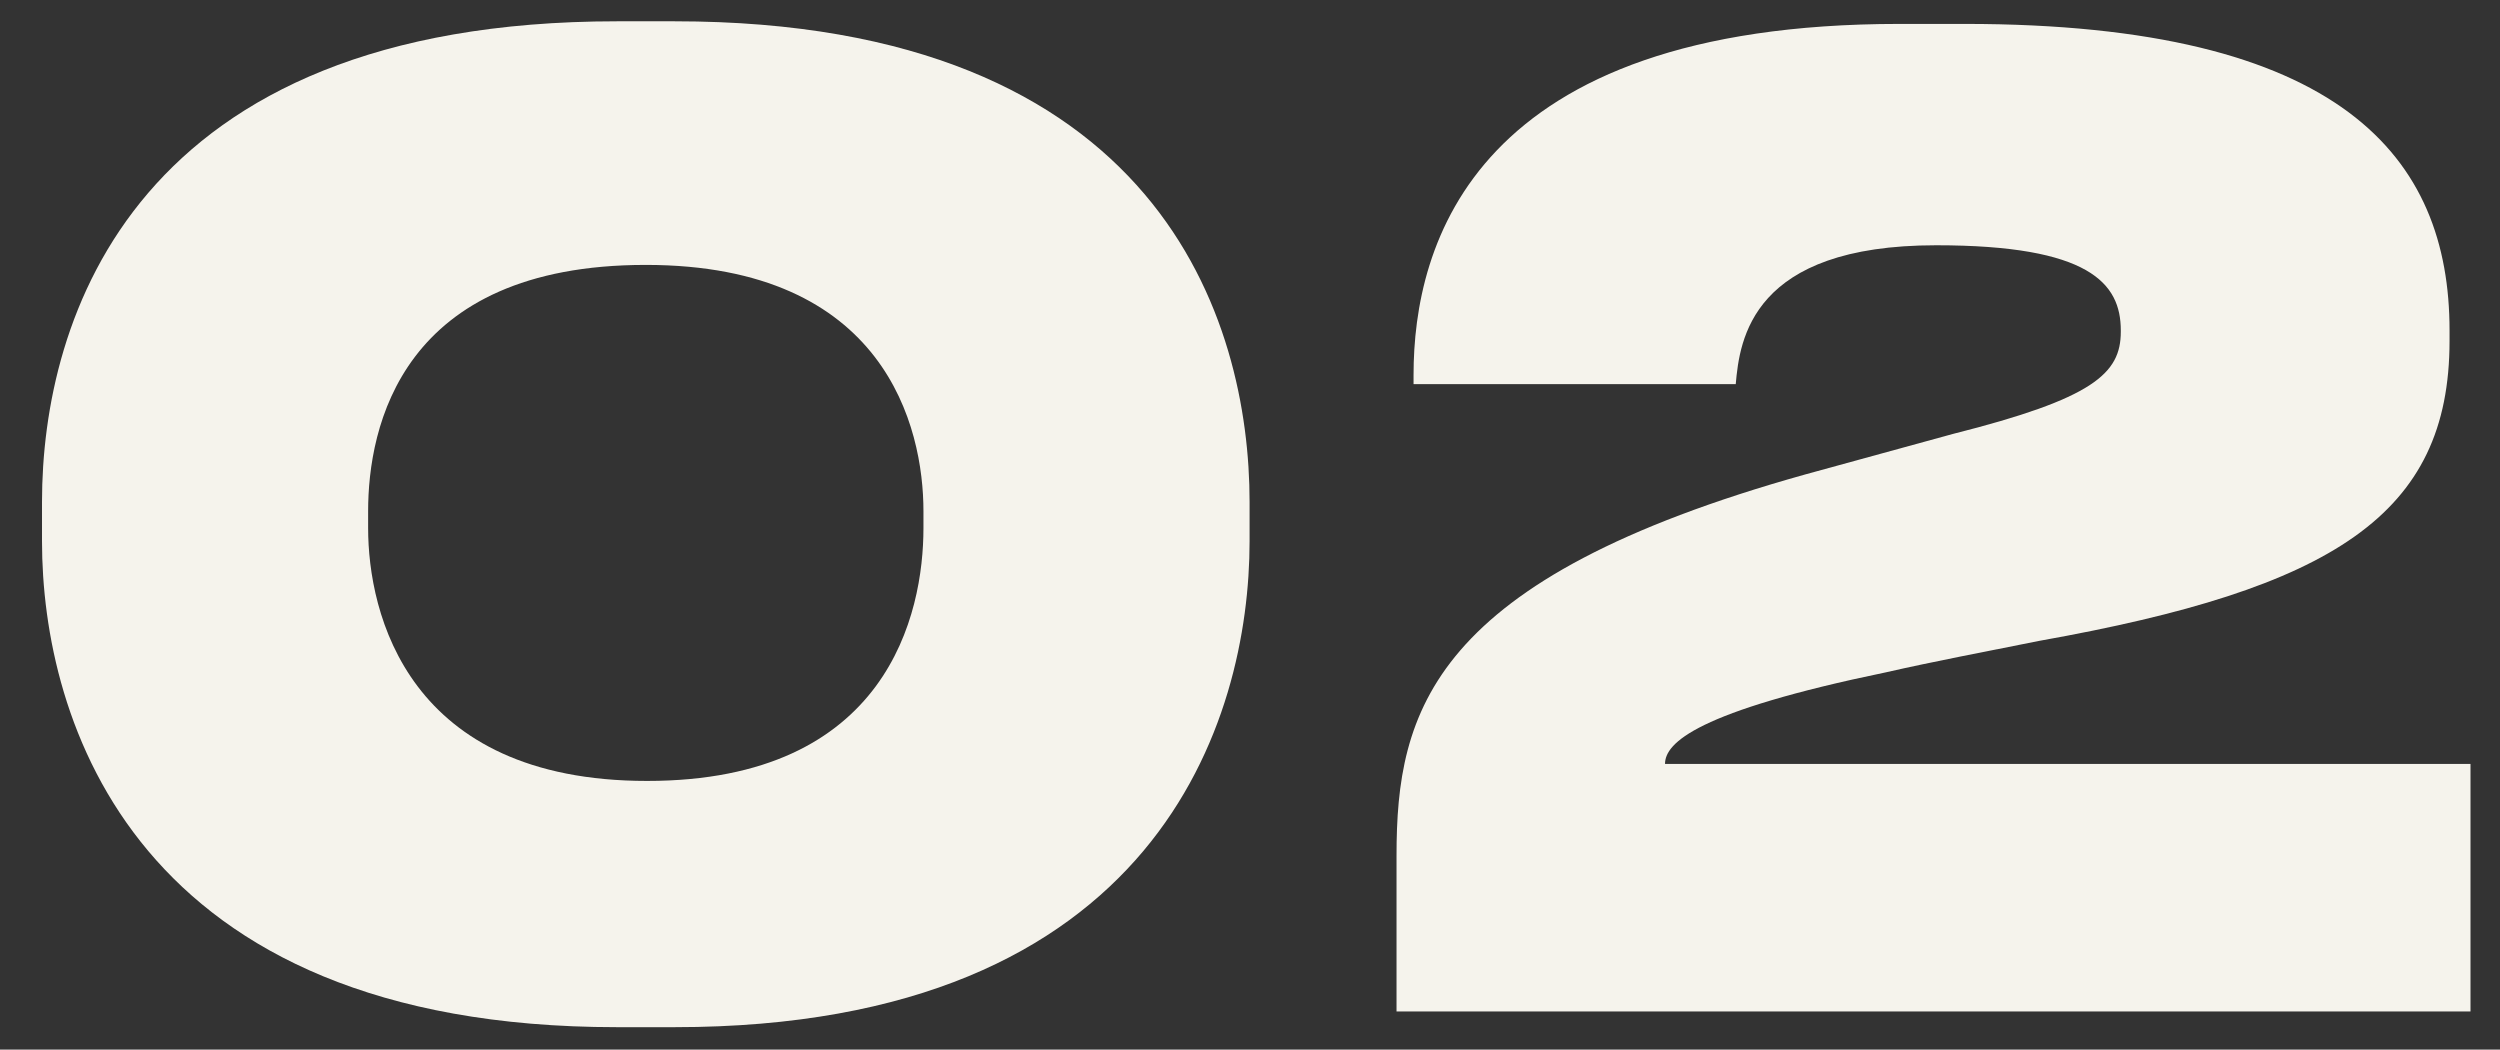 <?xml version="1.0" encoding="UTF-8"?> <svg xmlns="http://www.w3.org/2000/svg" width="131" height="55" viewBox="0 0 131 55" fill="none"><rect x="0" y="0" width="131" height="55" fill="#333333" stroke="none"/><path d="M129.454 53H73.178V44.833C73.178 37.284 74.962 30.352 94.59 24.862L102.345 22.735C109.689 20.881 111.13 19.578 111.13 17.381V17.313C111.13 14.842 109.483 12.852 101.453 12.852C91.776 12.852 91.159 17.793 90.953 20.127H74.07V19.646C74.07 12.783 77.227 1.253 99.531 1.253H102.963C122.728 1.253 128.356 8.254 128.356 17.313V17.862C128.356 26.989 122.248 30.833 106.875 33.578C104.13 34.127 101.247 34.676 98.845 35.225C88.894 37.284 87.247 38.931 87.247 40.029H129.454V53Z" fill="#F5F3EC"></path><path d="M32.33 1.116H35.349C60.811 1.116 65.478 16.832 65.478 26.303V28.362C65.478 37.696 60.674 53.824 35.349 53.824H32.33C7.005 53.824 2.201 37.696 2.201 28.362V26.303C2.201 16.695 7.005 1.116 32.33 1.116ZM48.389 27.676V26.784C48.389 22.391 46.399 13.881 33.839 13.881C21.006 13.881 19.29 22.391 19.29 26.784V27.676C19.29 32.137 21.349 40.921 33.908 40.921C46.536 40.921 48.389 32.137 48.389 27.676Z" fill="#F5F3EC"></path></svg> 